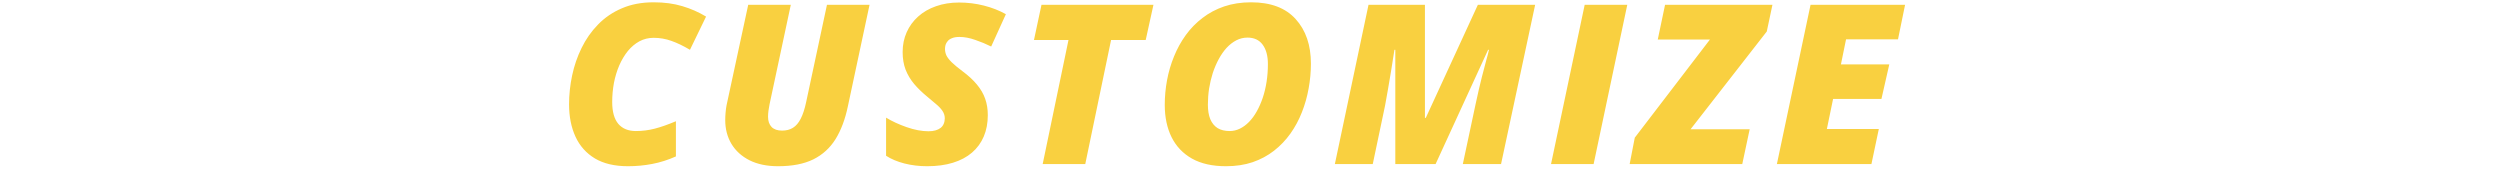 <?xml version="1.0" encoding="UTF-8"?>
<svg xmlns="http://www.w3.org/2000/svg" width="381" height="26" viewBox="0 0 381 26" fill="none">
  <g clip-path="url(#clip0_372_202)">
    <path d="M95.706 25.332C93.681 25.332 92.004 24.939 90.677 24.154C89.349 23.357 88.358 22.25 87.706 20.834C87.053 19.418 86.726 17.769 86.726 15.888C86.726 14.438 86.881 12.978 87.191 11.506C87.501 10.034 87.982 8.634 88.635 7.307C89.288 5.968 90.123 4.778 91.141 3.738C92.159 2.687 93.371 1.863 94.776 1.265C96.181 0.656 97.797 0.352 99.623 0.352C101.238 0.352 102.688 0.546 103.971 0.933C105.255 1.309 106.467 1.84 107.606 2.526L105.15 7.589C104.121 6.98 103.175 6.527 102.312 6.228C101.449 5.918 100.552 5.763 99.623 5.763C98.837 5.763 98.112 5.94 97.448 6.294C96.796 6.648 96.209 7.141 95.689 7.771C95.18 8.402 94.743 9.132 94.378 9.962C94.024 10.781 93.753 11.672 93.564 12.635C93.388 13.586 93.299 14.56 93.299 15.556C93.299 17.027 93.609 18.134 94.228 18.875C94.859 19.606 95.75 19.971 96.901 19.971C97.885 19.971 98.848 19.849 99.789 19.606C100.729 19.362 101.803 18.986 103.009 18.477V23.838C101.825 24.369 100.624 24.751 99.407 24.983C98.201 25.216 96.967 25.332 95.706 25.332ZM118.576 25.332C116.894 25.332 115.45 25.033 114.244 24.436C113.037 23.827 112.113 22.992 111.472 21.929C110.841 20.867 110.526 19.661 110.526 18.311C110.526 17.968 110.542 17.597 110.575 17.199C110.609 16.79 110.658 16.408 110.725 16.054L114.028 0.734H120.518L117.281 15.888C117.215 16.209 117.159 16.535 117.115 16.867C117.071 17.199 117.049 17.509 117.049 17.797C117.049 18.46 117.231 18.98 117.596 19.357C117.961 19.722 118.493 19.904 119.19 19.904C119.843 19.904 120.396 19.761 120.849 19.473C121.314 19.185 121.707 18.726 122.028 18.095C122.36 17.453 122.637 16.607 122.858 15.556L126.028 0.734H132.518L129.215 16.203C128.805 18.173 128.18 19.838 127.339 21.199C126.498 22.549 125.37 23.578 123.953 24.286C122.537 24.983 120.744 25.332 118.576 25.332ZM141.296 25.332C140.09 25.332 138.939 25.194 137.844 24.917C136.759 24.64 135.824 24.248 135.039 23.739V17.929C135.924 18.471 136.964 18.953 138.159 19.373C139.365 19.794 140.477 20.004 141.495 20.004C141.905 20.004 142.264 19.96 142.574 19.871C142.884 19.783 143.144 19.655 143.354 19.489C143.565 19.323 143.719 19.119 143.819 18.875C143.93 18.621 143.985 18.339 143.985 18.029C143.985 17.619 143.863 17.238 143.62 16.884C143.376 16.529 143.044 16.181 142.624 15.838C142.215 15.484 141.761 15.102 141.263 14.693C140.522 14.084 139.869 13.448 139.304 12.784C138.751 12.12 138.32 11.395 138.01 10.61C137.711 9.813 137.562 8.922 137.562 7.937C137.562 6.842 137.766 5.835 138.176 4.917C138.585 3.998 139.166 3.201 139.919 2.526C140.682 1.84 141.589 1.315 142.641 0.95C143.703 0.573 144.876 0.385 146.159 0.385C147.465 0.385 148.726 0.54 149.944 0.85C151.172 1.16 152.289 1.597 153.296 2.161L151.056 7.091C150.281 6.704 149.468 6.366 148.616 6.078C147.775 5.78 146.978 5.63 146.226 5.63C145.761 5.63 145.385 5.691 145.097 5.813C144.809 5.923 144.588 6.073 144.433 6.261C144.278 6.438 144.168 6.632 144.101 6.842C144.046 7.052 144.018 7.257 144.018 7.456C144.018 7.799 144.09 8.131 144.234 8.452C144.389 8.762 144.66 9.11 145.047 9.498C145.435 9.874 145.982 10.327 146.69 10.859C147.587 11.523 148.317 12.197 148.881 12.883C149.457 13.57 149.877 14.294 150.143 15.058C150.408 15.81 150.541 16.64 150.541 17.547C150.541 18.754 150.336 19.838 149.927 20.801C149.518 21.763 148.92 22.582 148.134 23.257C147.349 23.932 146.381 24.447 145.23 24.801C144.09 25.155 142.779 25.332 141.296 25.332ZM158.905 25L162.838 6.095H157.577L158.722 0.734H175.785L174.606 6.095H169.328L165.394 25H158.905ZM186.837 25.332C184.768 25.332 183.041 24.945 181.658 24.17C180.286 23.395 179.252 22.311 178.554 20.917C177.857 19.512 177.509 17.868 177.509 15.987C177.509 14.726 177.625 13.47 177.857 12.22C178.09 10.969 178.444 9.763 178.92 8.601C179.395 7.428 179.993 6.344 180.712 5.348C181.431 4.352 182.278 3.484 183.252 2.742C184.225 1.99 185.326 1.403 186.555 0.983C187.794 0.562 189.166 0.352 190.671 0.352C193.659 0.352 195.921 1.204 197.459 2.908C199.009 4.612 199.783 6.875 199.783 9.697C199.783 10.958 199.667 12.22 199.435 13.481C199.213 14.731 198.87 15.943 198.406 17.116C197.952 18.278 197.371 19.357 196.663 20.353C195.955 21.349 195.119 22.223 194.156 22.975C193.205 23.716 192.12 24.297 190.903 24.718C189.686 25.127 188.331 25.332 186.837 25.332ZM187.401 19.971C187.943 19.971 188.463 19.849 188.961 19.606C189.459 19.362 189.924 19.019 190.356 18.577C190.798 18.123 191.191 17.586 191.534 16.967C191.888 16.336 192.192 15.644 192.447 14.892C192.701 14.128 192.895 13.315 193.028 12.452C193.161 11.589 193.227 10.693 193.227 9.763C193.227 8.513 192.961 7.528 192.43 6.809C191.899 6.089 191.13 5.73 190.123 5.73C189.515 5.73 188.945 5.868 188.414 6.145C187.882 6.421 187.39 6.803 186.936 7.29C186.494 7.777 186.095 8.347 185.741 9C185.387 9.652 185.083 10.361 184.828 11.124C184.585 11.888 184.397 12.679 184.264 13.498C184.142 14.316 184.082 15.135 184.082 15.954C184.082 16.828 184.203 17.564 184.447 18.162C184.701 18.759 185.072 19.213 185.559 19.523C186.057 19.822 186.671 19.971 187.401 19.971ZM203.433 25L208.561 0.734H217.159V17.962H217.292L225.226 0.734H233.956L228.761 25H222.935L224.877 15.888C225.242 14.195 225.563 12.806 225.84 11.722C226.117 10.637 226.343 9.774 226.52 9.132C226.709 8.48 226.841 7.965 226.919 7.589H226.786L218.786 25H212.645V7.589H212.512C212.335 8.729 212.163 9.813 211.997 10.842C211.831 11.86 211.671 12.806 211.516 13.68C211.372 14.554 211.228 15.357 211.084 16.087L209.209 25H203.433ZM236.378 25L241.506 0.734H247.996L242.867 25H236.378ZM248.359 25L249.139 20.983L260.592 6.029H252.642L253.754 0.734H270.119L269.256 4.8L257.638 19.705H266.65L265.522 25H248.359ZM270.798 25L275.926 0.734H290.333L289.255 5.995H281.337L280.557 9.813H287.927L286.732 15.074H279.362L278.416 19.655H286.333L285.205 25H270.798Z" fill="#F9D040"></path>
  </g>
  <defs>
    <clipPath id="clip0_372_202">
      <rect width="381" height="26" fill="white"></rect>
    </clipPath>
  </defs>
</svg>
